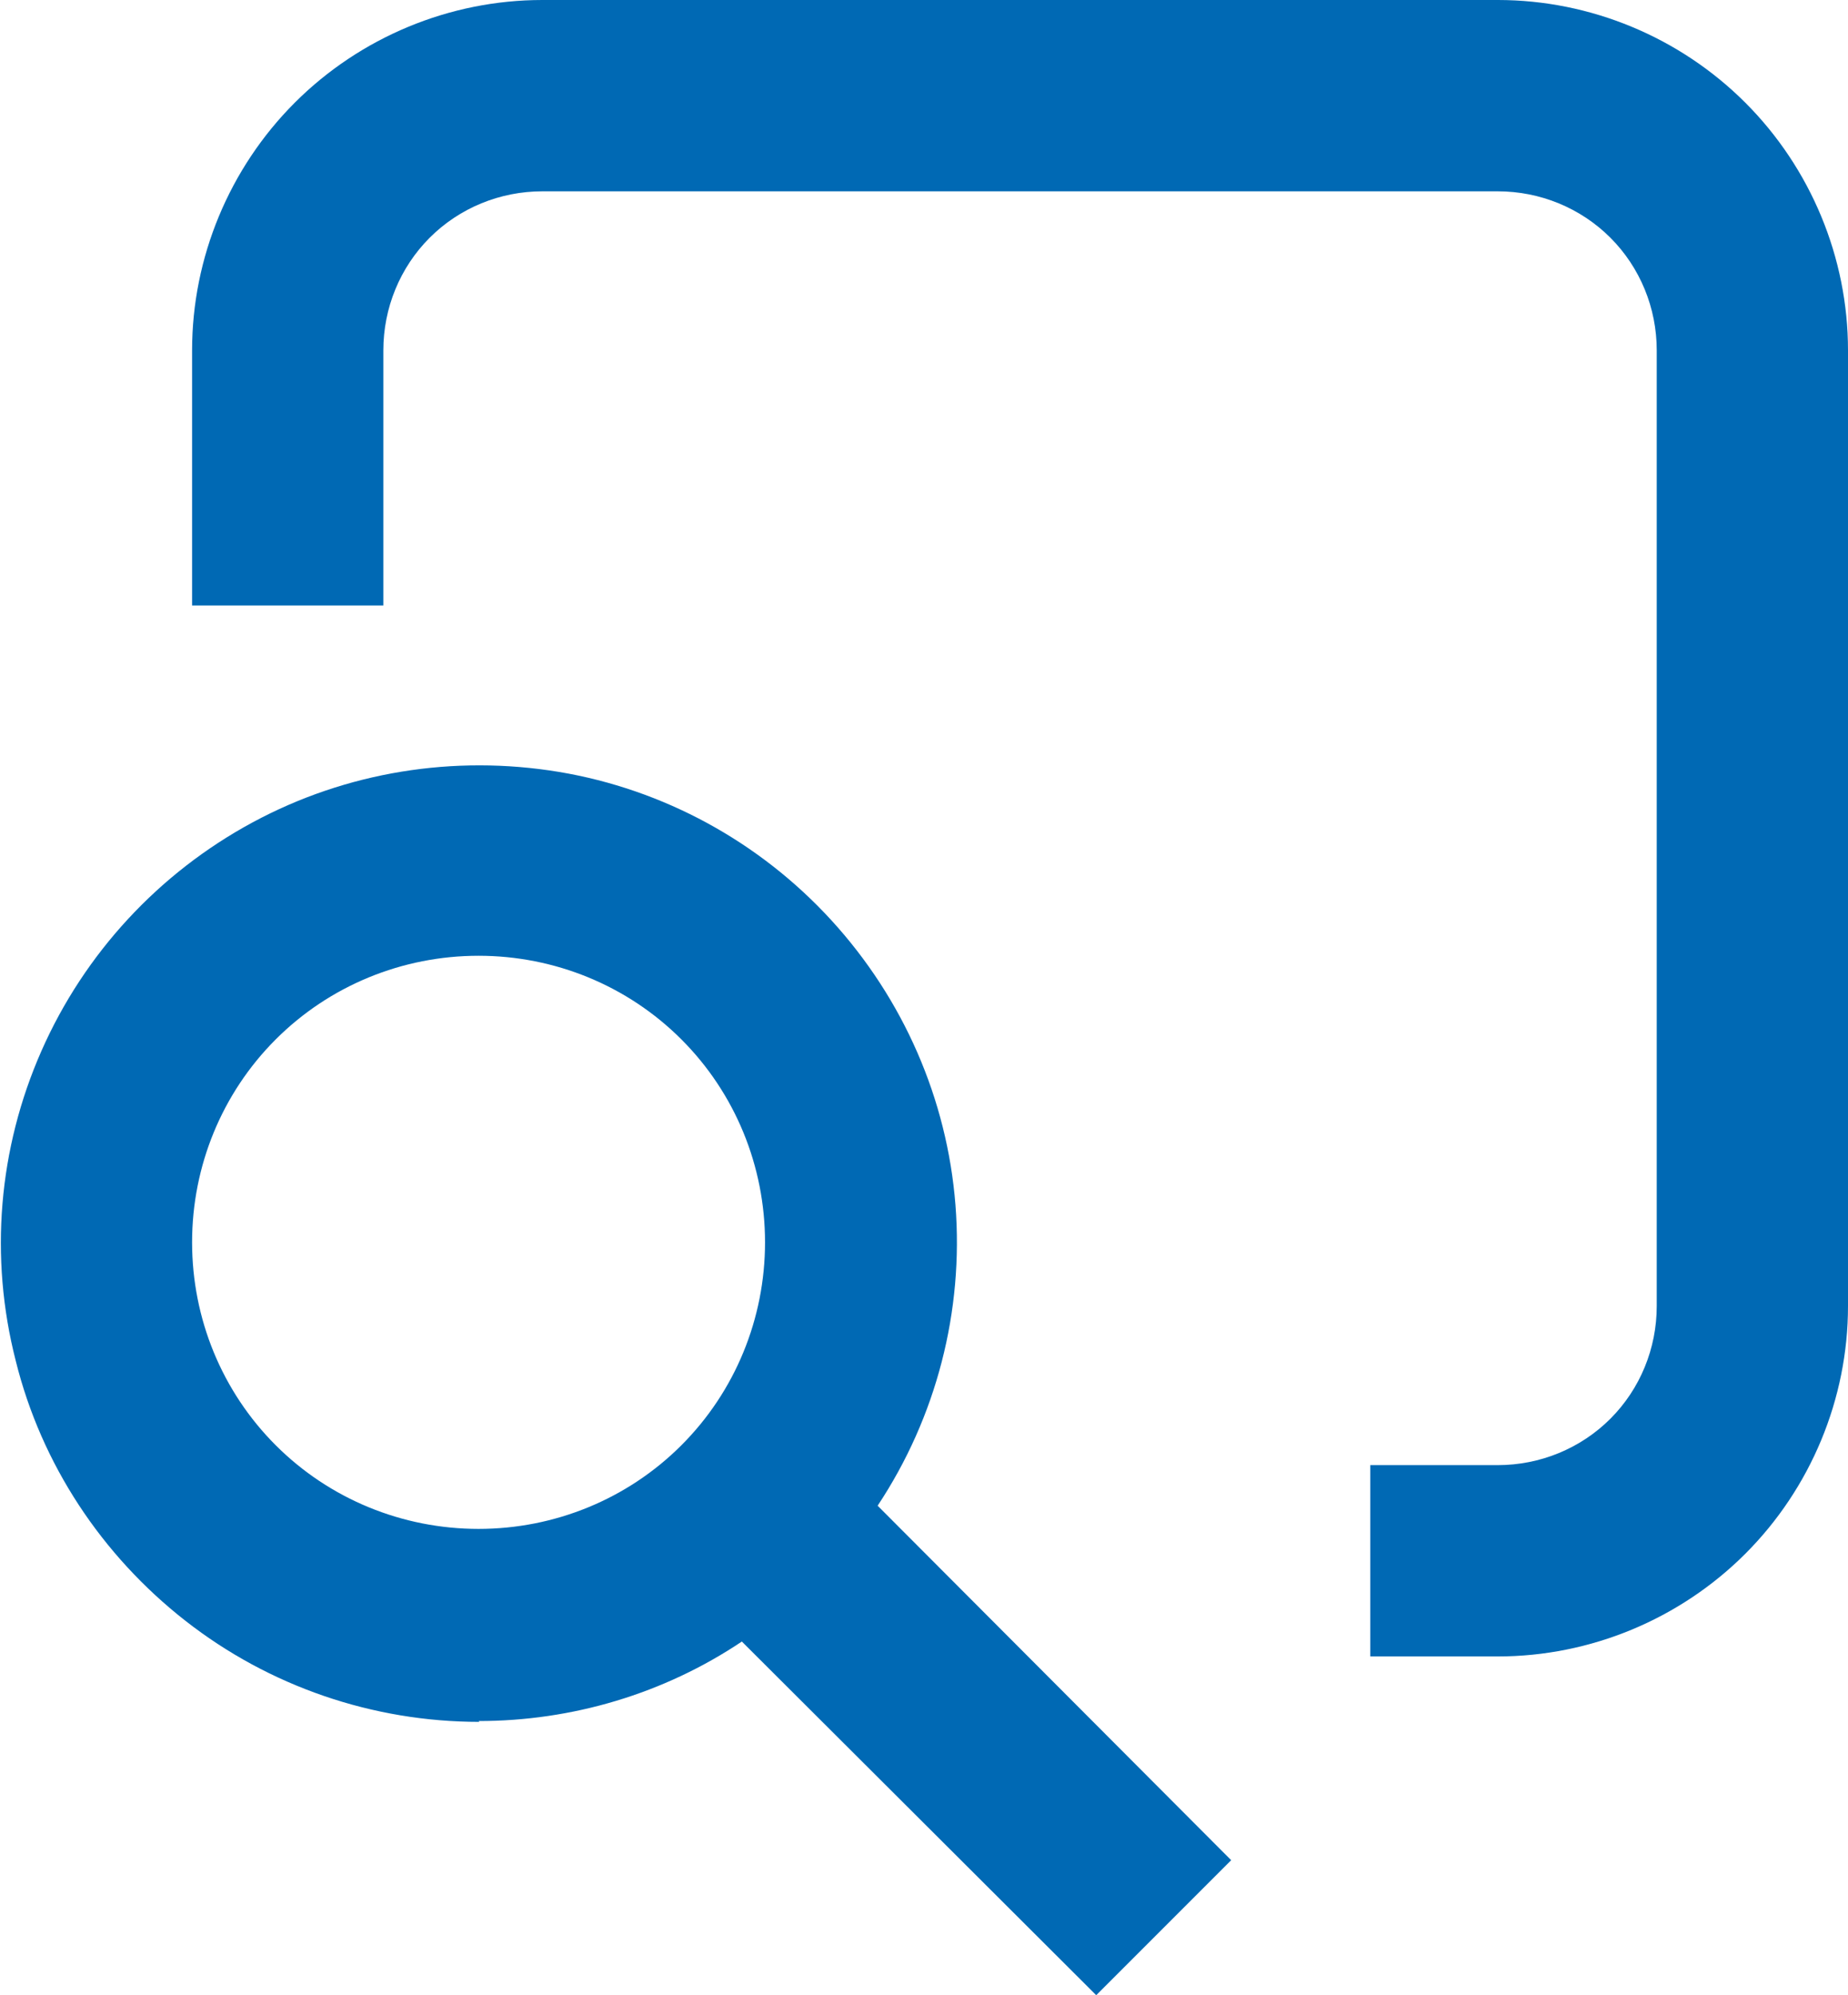 <?xml version="1.0" encoding="UTF-8"?>
<svg id="Ebene_2" data-name="Ebene 2" xmlns="http://www.w3.org/2000/svg" viewBox="0 0 22.32 24.09">
  <defs>
    <style>
      .cls-1 {
        fill: #0069b4;
      }
    </style>
  </defs>
  <g id="artwork">
    <g>
      <path class="cls-1" d="M18.09,0H6.55c-1.12,0-2.2.45-2.99,1.24-.79.79-1.24,1.87-1.24,2.99v3.08h2.31v-3.08c0-.51.2-1,.56-1.36.36-.36.85-.56,1.36-.56h11.54c.51,0,1,.2,1.36.56.36.36.56.85.56,1.36v11.54c0,.51-.2,1-.56,1.36-.36.36-.85.56-1.36.56h-1.54v2.31h1.54c1.12,0,2.2-.45,2.99-1.24.79-.79,1.24-1.87,1.24-2.99V4.23c0-1.12-.45-2.2-1.24-2.99-.79-.79-1.87-1.24-2.99-1.24Z"/>
      <path class="cls-1" d="M5.78,20.78c1.13,0,2.24-.33,3.18-.96l4.28,4.27,1.63-1.63-4.27-4.28c.71-1.07,1.04-2.35.94-3.63-.1-1.28-.63-2.49-1.5-3.44-.87-.95-2.03-1.58-3.29-1.79-1.27-.21-2.57,0-3.7.61-1.13.61-2.03,1.58-2.55,2.76-.52,1.18-.63,2.49-.31,3.74.31,1.25,1.04,2.35,2.05,3.14,1.01.79,2.26,1.22,3.55,1.22h0ZM5.78,11.54c.92,0,1.8.36,2.45,1.01.65.65,1.01,1.53,1.01,2.45s-.36,1.8-1.01,2.45c-.65.65-1.53,1.01-2.45,1.01s-1.8-.36-2.45-1.01c-.65-.65-1.01-1.53-1.01-2.45s.36-1.8,1.01-2.45,1.53-1.01,2.45-1.01Z"/>
    </g>
  </g>
</svg>